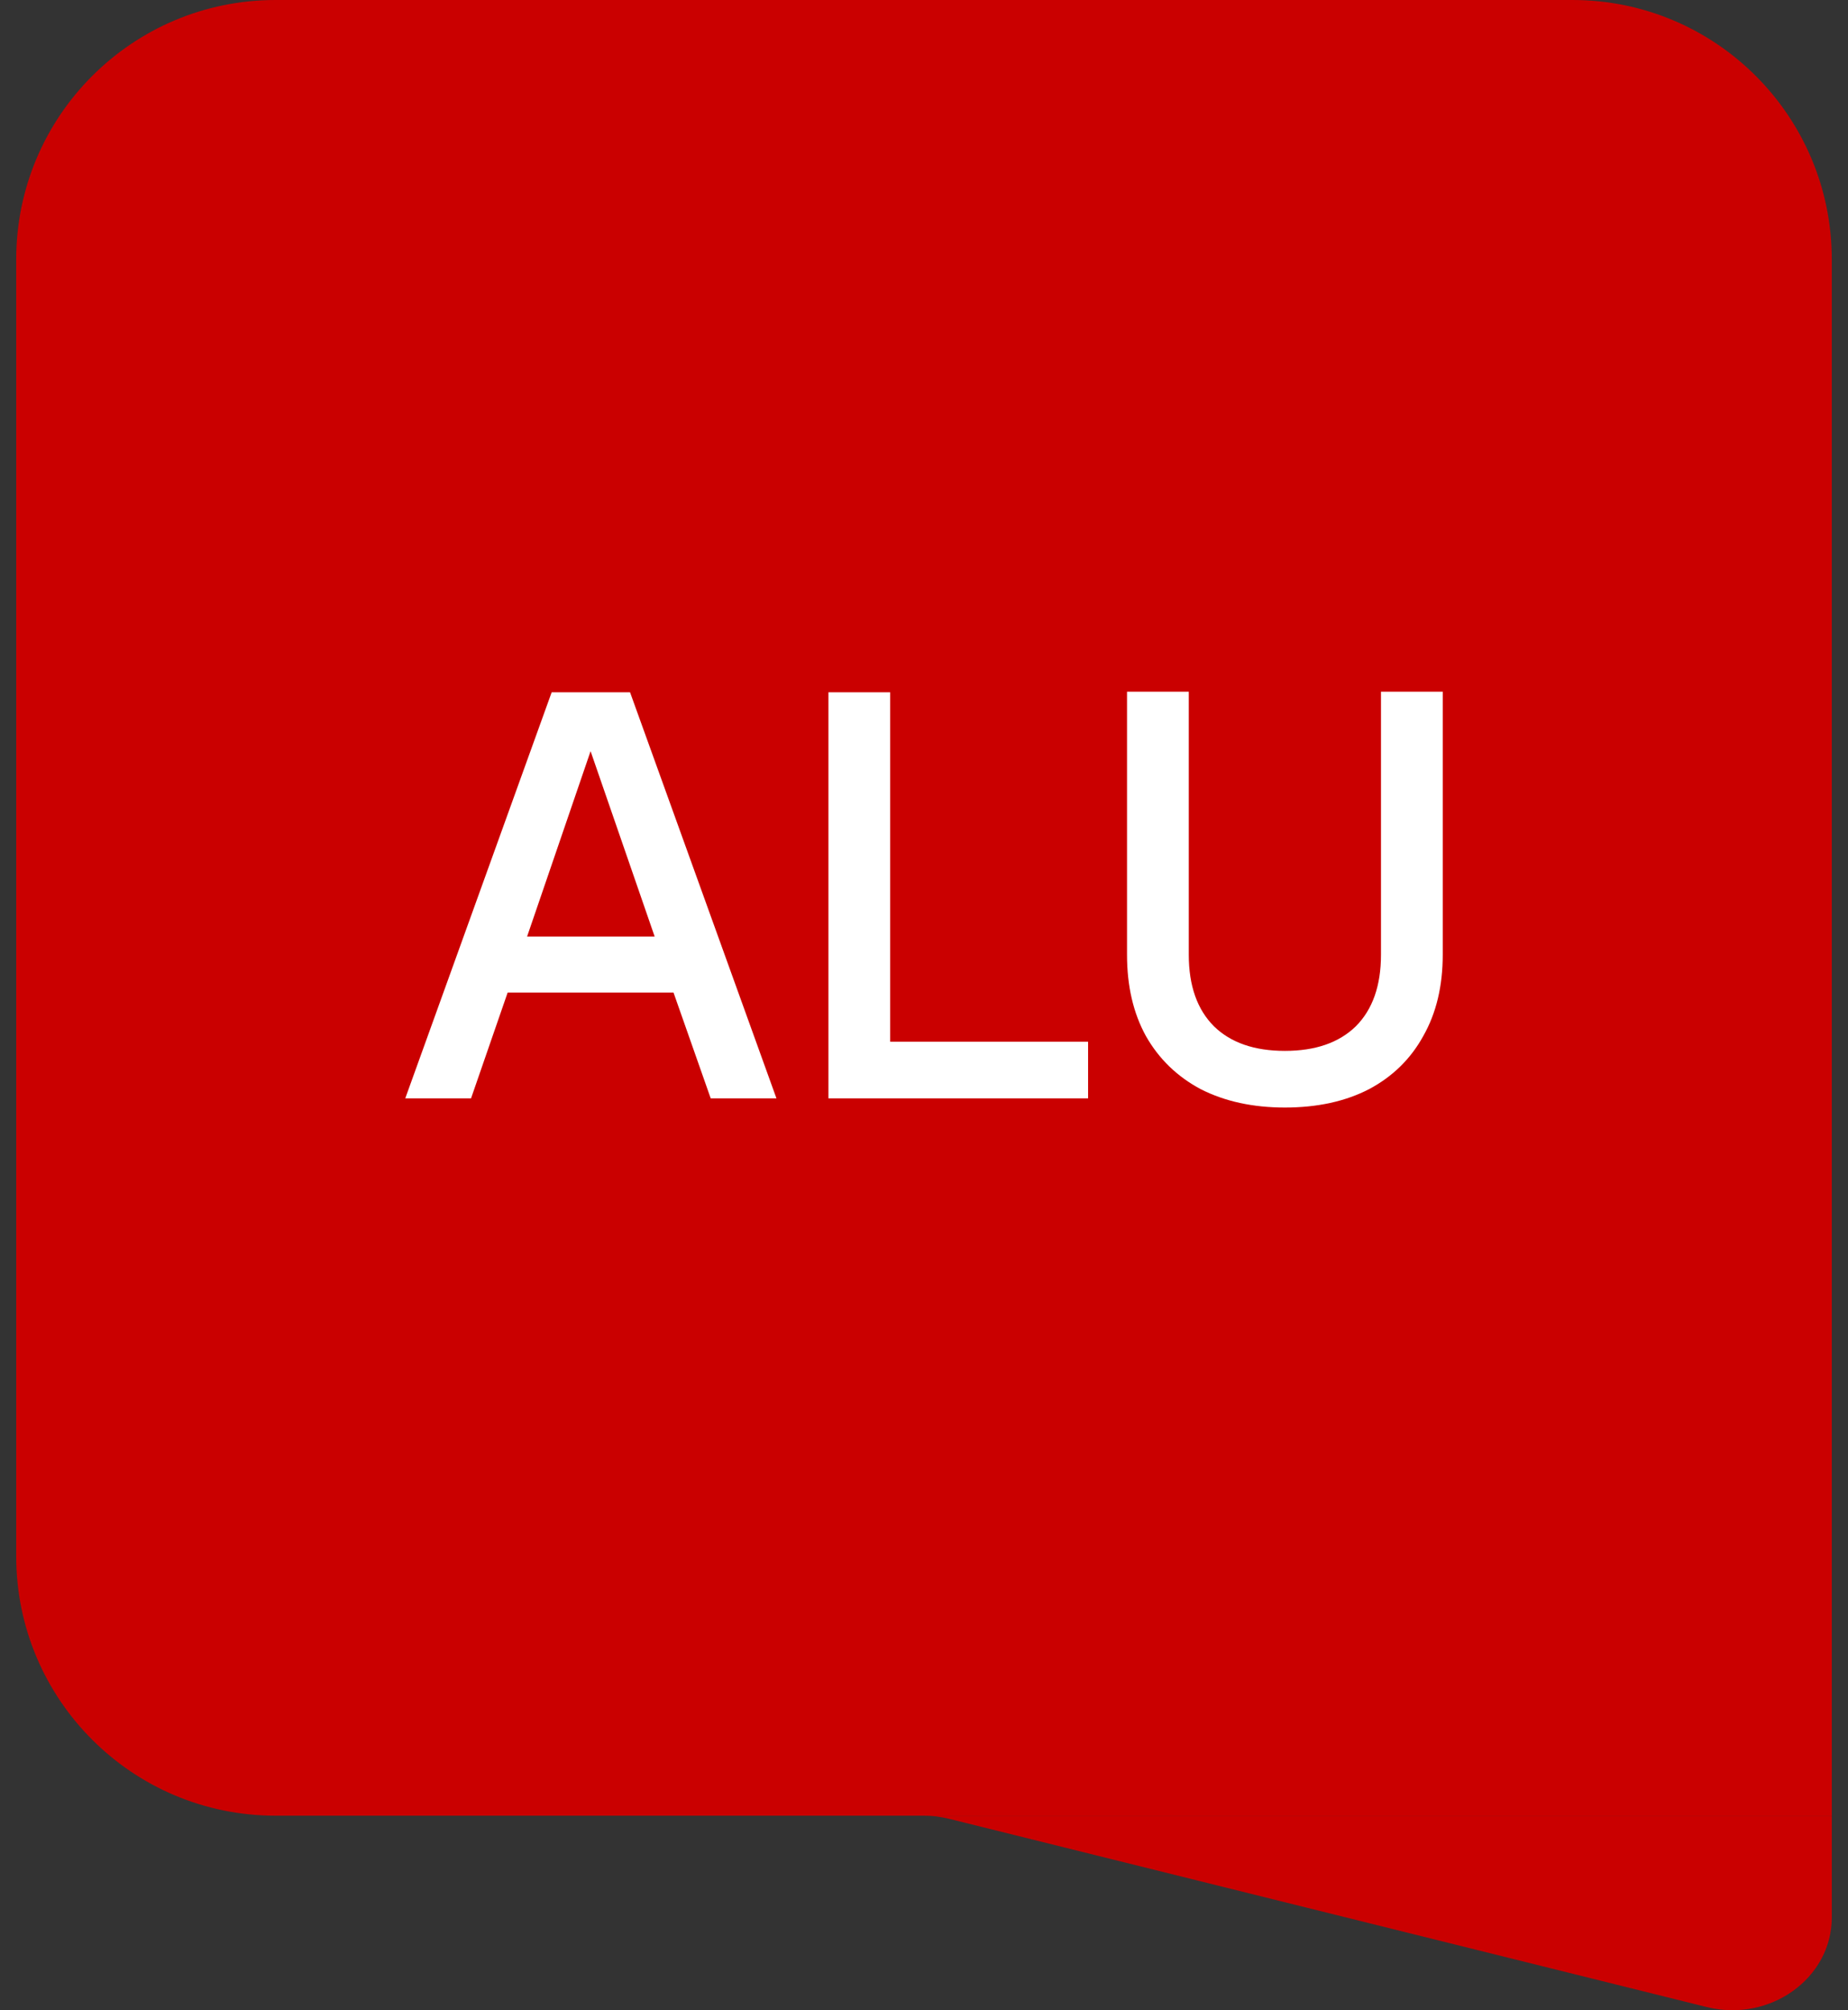<svg width="57" height="62" viewBox="0 0 57 62" fill="none" xmlns="http://www.w3.org/2000/svg">
<rect x="0" y="0" width="57" height="62" fill="#333333" stroke="none"/>
<path d="M0.5 8C0.5 3.582 4.082 0 8.5 0H48.5C52.918 0 56.5 3.582 56.5 8V56H8.5C4.082 56 0.5 52.418 0.5 48V8Z" fill="#CA0000"/>
<g clip-path="url(#clip0_8830_75647)">
<path d="M12.5 33.876L17.016 21.351H19.433L23.949 33.876H21.921L20.774 30.613H15.658L14.529 33.876H12.5ZM16.258 28.884H20.192L18.216 23.168L16.258 28.884Z" fill="white"/>
<path d="M25.552 33.876V21.351H27.457V33.171L26.451 32.13H33.561V33.876H25.552Z" fill="white"/>
<path d="M39.631 34.159C38.643 34.159 37.779 33.97 37.038 33.594C36.309 33.206 35.744 32.659 35.344 31.953C34.956 31.248 34.762 30.413 34.762 29.448V21.333H36.667V29.448C36.667 30.401 36.926 31.136 37.444 31.654C37.961 32.159 38.69 32.412 39.631 32.412C40.572 32.412 41.301 32.159 41.819 31.654C42.336 31.136 42.595 30.401 42.595 29.448V21.333H44.5V29.448C44.5 30.413 44.3 31.248 43.9 31.953C43.512 32.659 42.954 33.206 42.224 33.594C41.495 33.97 40.631 34.159 39.631 34.159Z" fill="white"/>
</g>
<path d="M28.5 56L56.5 56L56.5 59.14C56.5 61.018 54.589 62.386 52.641 61.902L29.273 56.096C29.021 56.034 28.761 56.001 28.5 56Z" fill="#CA0000"/>
<defs>
<clipPath id="clip0_8830_75647">
<rect width="32" height="32" fill="white" transform="translate(12.5 12)"/>
</clipPath>
</defs>
</svg>
